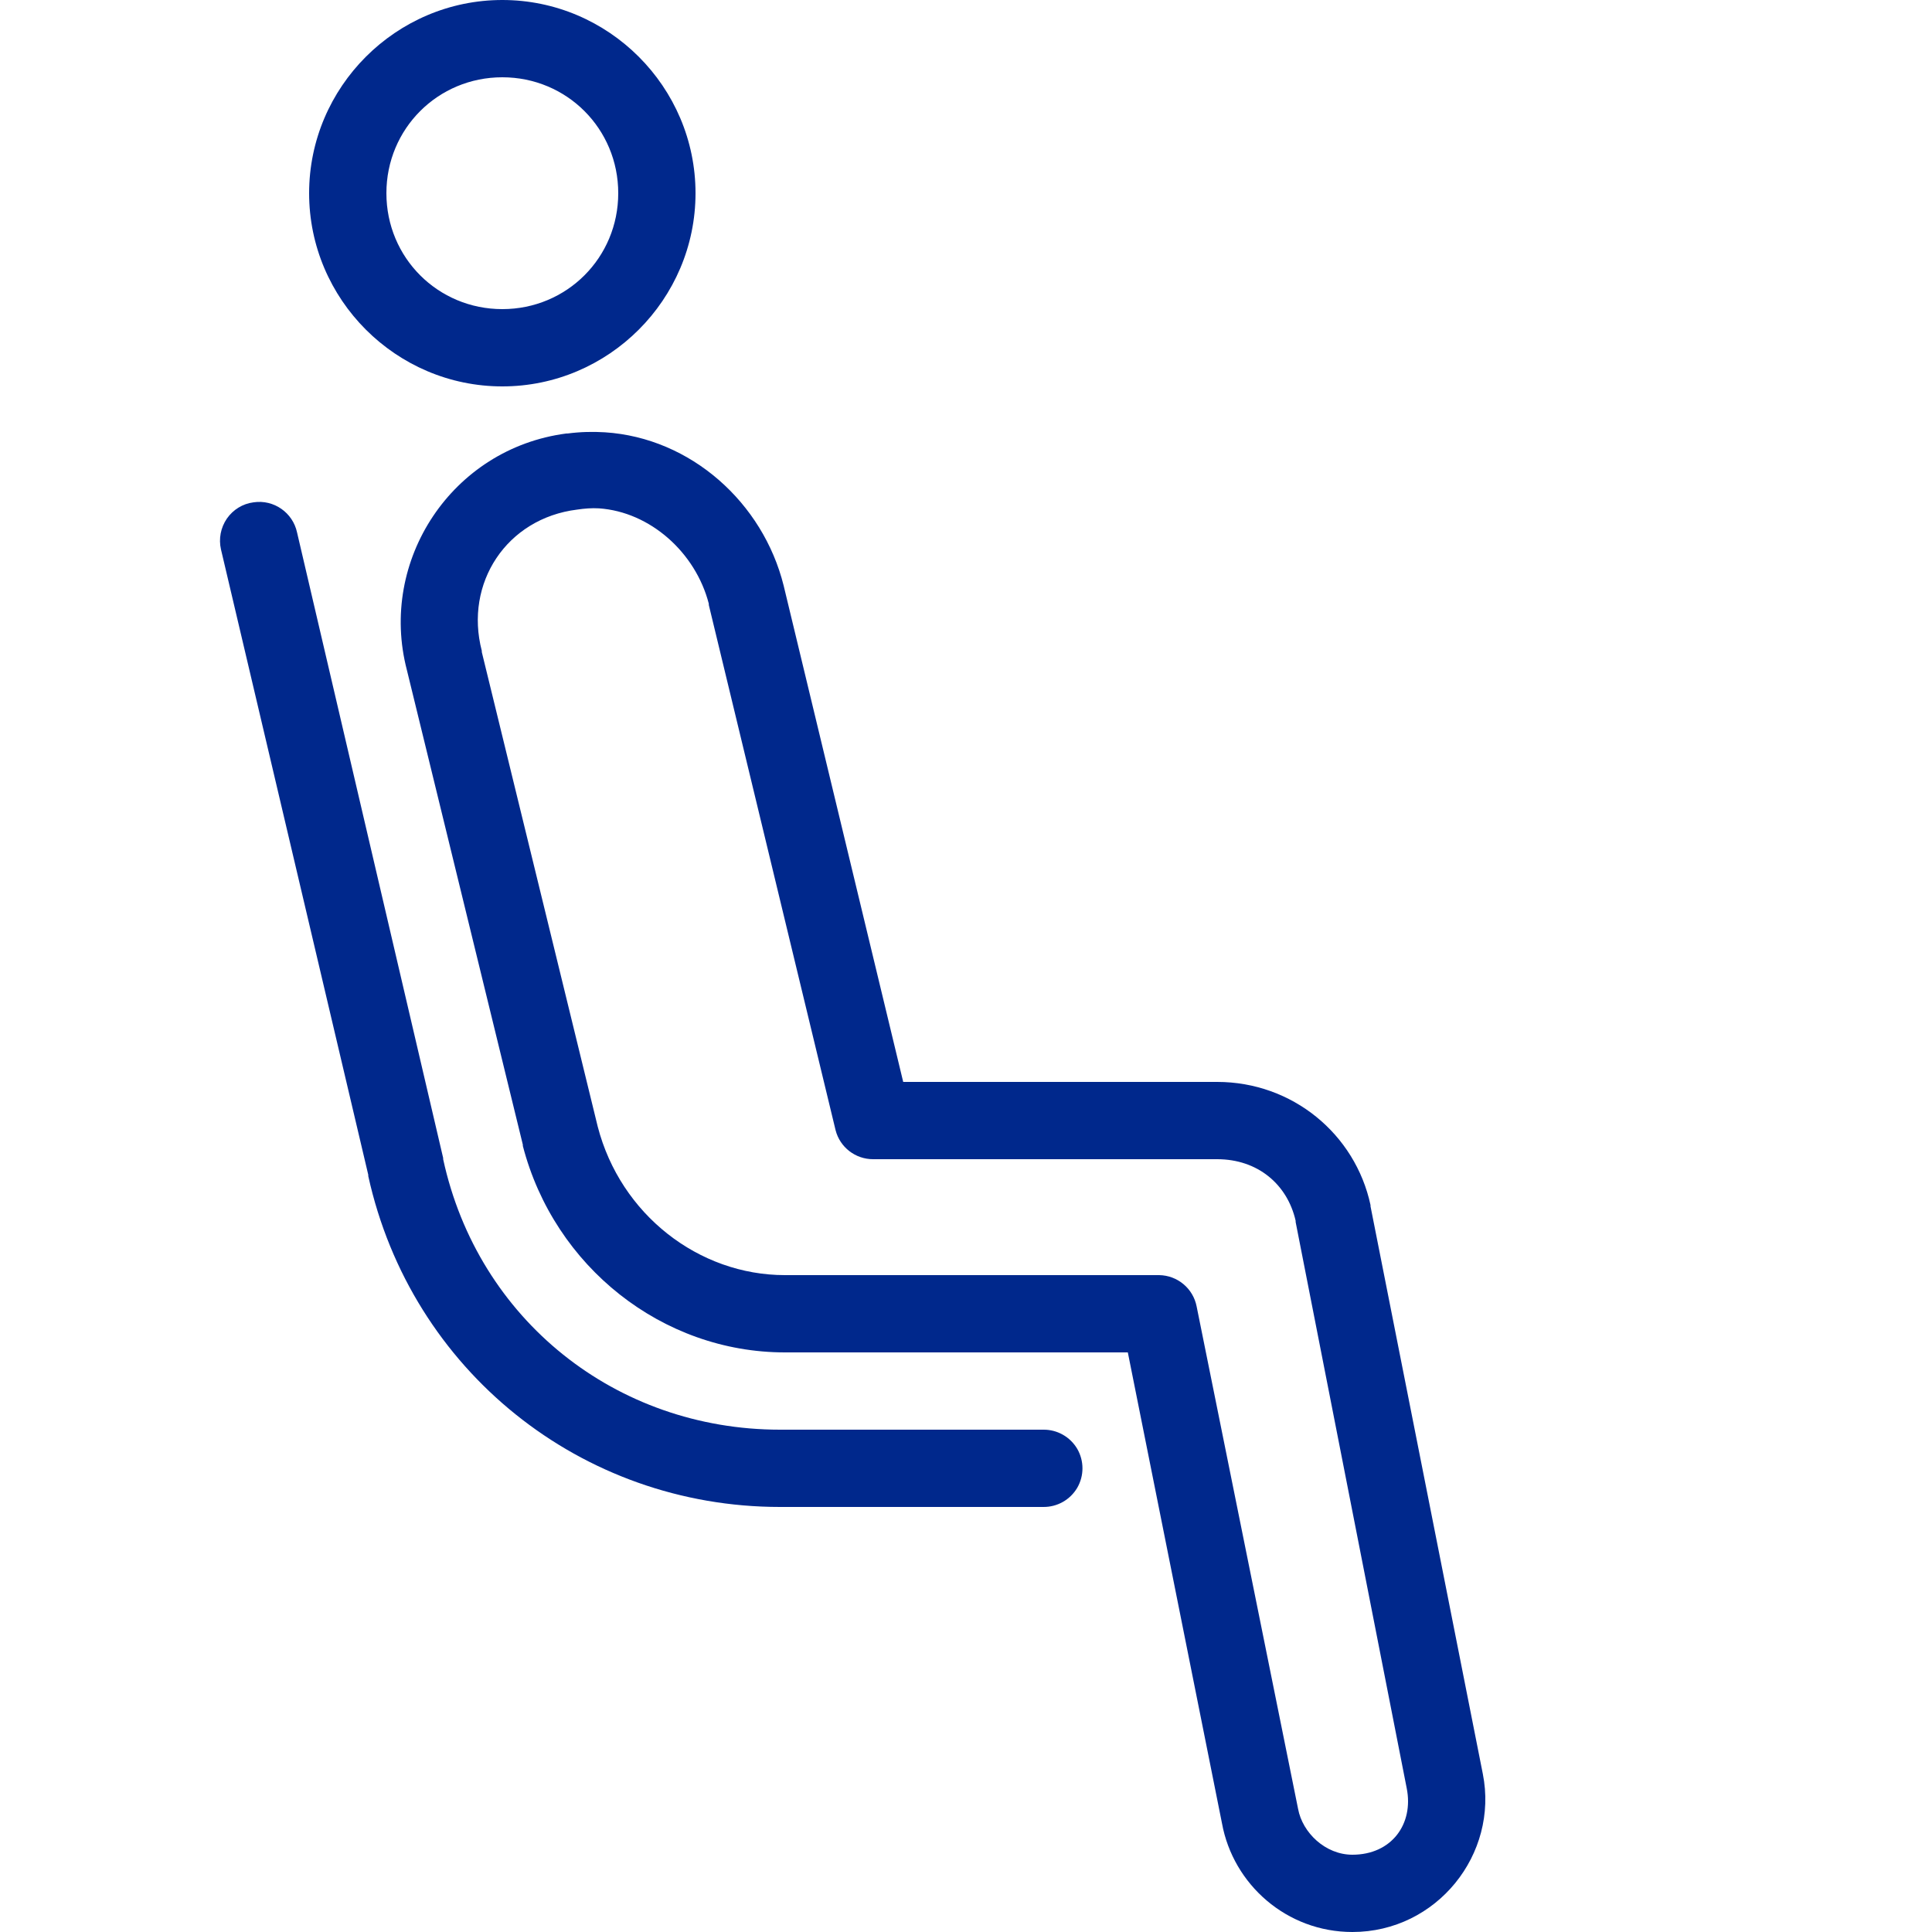 <?xml version="1.0" encoding="UTF-8"?> <svg xmlns="http://www.w3.org/2000/svg" width="50" height="50" viewBox="0 0 50 50" fill="none"> <path d="M13 0C10.25 0 8 2.25 8 5C8 7.75 10.25 10 13 10C15.75 10 18 7.75 18 5C18 2.25 15.75 0 13 0ZM13 2C14.668 2 16 3.332 16 5C16 6.668 14.668 8 13 8C11.332 8 10 6.668 10 5C10 3.332 11.332 2 13 2ZM15.656 11.188C15.34 11.168 15.016 11.176 14.688 11.219C14.676 11.219 14.668 11.219 14.656 11.219C11.699 11.605 9.789 14.504 10.531 17.344L13.531 29.625C13.531 29.637 13.531 29.645 13.531 29.656C14.344 32.785 17.145 35 20.313 35H29.188L31.625 47.188C31.914 48.77 33.301 50 35 50C37.184 50 38.789 47.984 38.375 45.906L35.469 31.219C35.469 31.207 35.469 31.199 35.469 31.188C35.074 29.348 33.445 28 31.5 28H23.375L20.281 15.156C19.746 13.008 17.879 11.332 15.656 11.188ZM6.563 13C6.281 13.035 6.031 13.191 5.871 13.422C5.711 13.656 5.656 13.945 5.719 14.219L9.531 30.406C9.535 30.418 9.527 30.43 9.531 30.438C10.641 35.469 15.043 39 20.188 39H27C27.36 39.004 27.695 38.816 27.879 38.504C28.059 38.191 28.059 37.809 27.879 37.496C27.695 37.184 27.36 36.996 27 37H20.188C15.941 37 12.371 34.152 11.469 30C11.469 29.988 11.469 29.98 11.469 29.969L7.688 13.781C7.578 13.266 7.086 12.922 6.563 13ZM15.5 13.156C16.82 13.246 18 14.293 18.344 15.625V15.656L21.625 29.25C21.738 29.691 22.137 30 22.594 30H31.5C32.547 30 33.316 30.648 33.531 31.594V31.625L36.406 46.281C36.59 47.203 36.016 48 35 48C34.301 48 33.707 47.43 33.594 46.812L30.969 33.812C30.879 33.348 30.477 33.008 30 33H20.313C18.082 33 16.059 31.43 15.469 29.156L12.469 16.875C12.469 16.863 12.469 16.855 12.469 16.844C12.012 15.094 13.11 13.414 14.938 13.188C15.129 13.16 15.313 13.145 15.5 13.156Z" fill="#00288C"></path> </svg> 